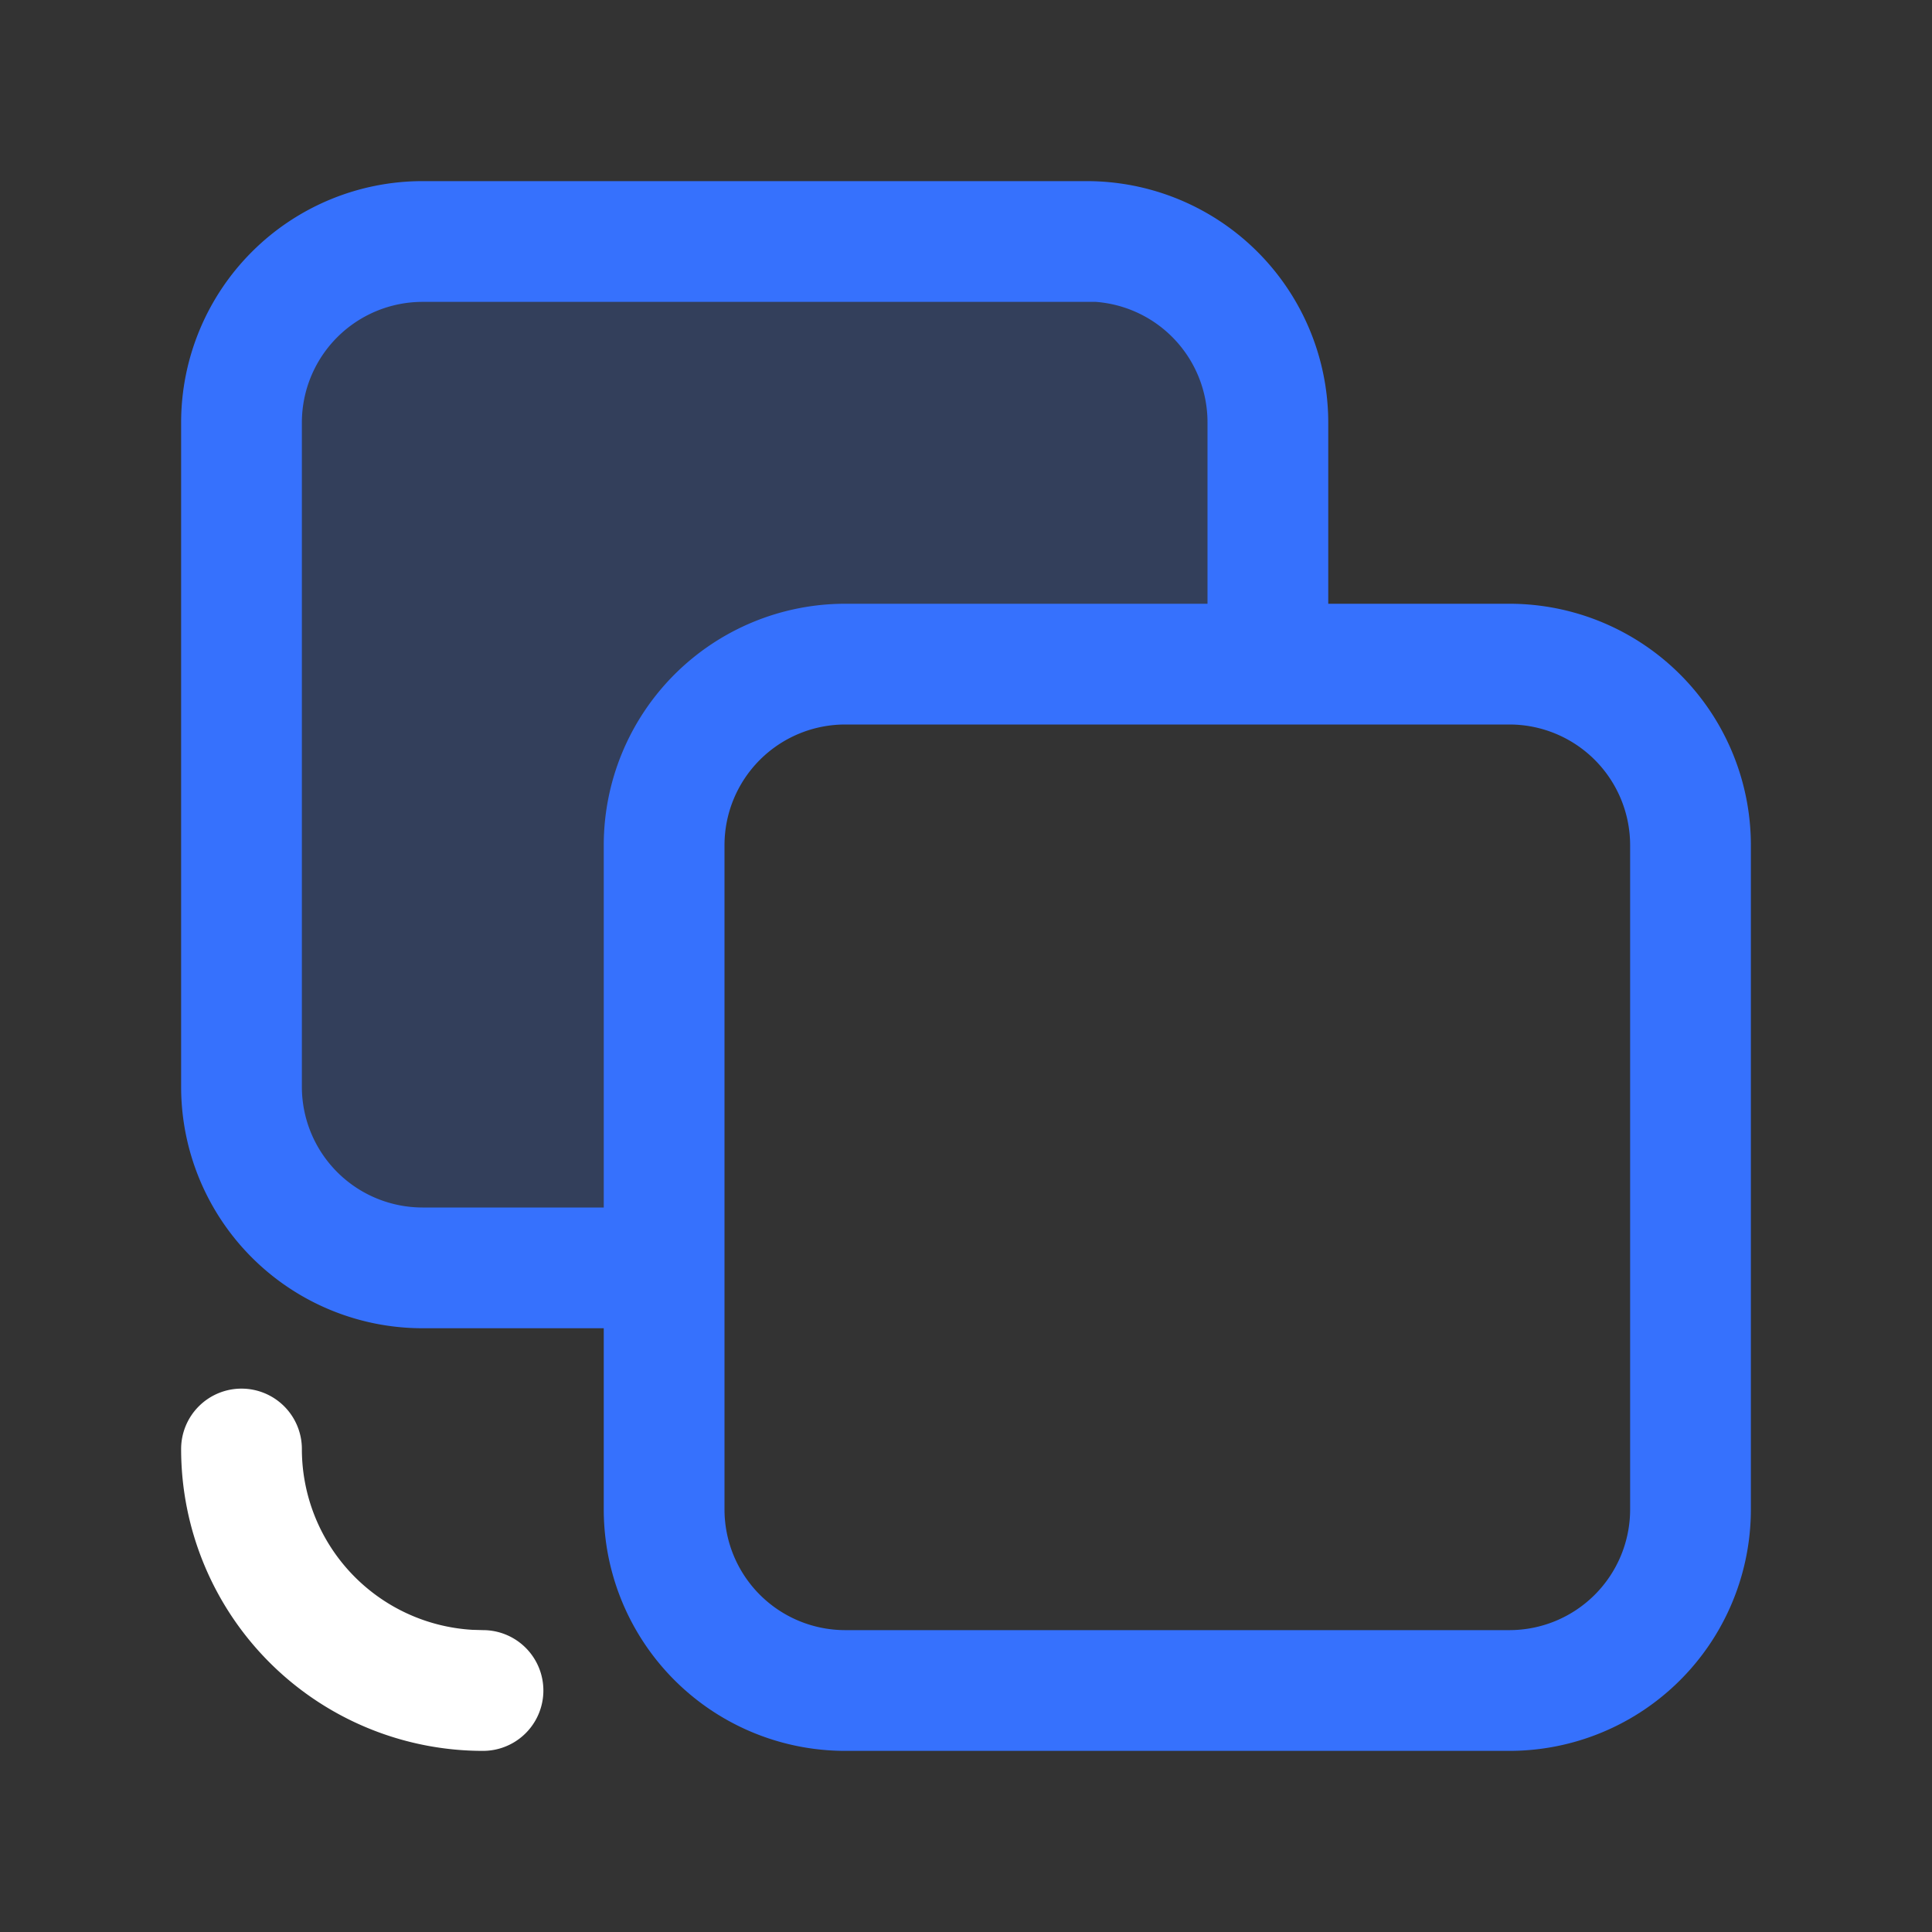 <?xml version="1.0" standalone="no"?><!DOCTYPE svg PUBLIC "-//W3C//DTD SVG 1.1//EN" "http://www.w3.org/Graphics/SVG/1.1/DTD/svg11.dtd"><svg t="1733975505449" class="icon" viewBox="0 0 1024 1024" version="1.1" xmlns="http://www.w3.org/2000/svg" p-id="10977" xmlns:xlink="http://www.w3.org/1999/xlink" width="200" height="200"><rect x="0" y="0" width="1024" height="1024" fill="#333333" stroke="none"/><path d="M576 128a96 96 0 0 1 96 96v128h-224a96 96 0 0 0-96 90.368V672H224a96 96 0 0 1-96-96V224a96 96 0 0 1 96-96z" fill="#3671FD" opacity=".2" p-id="10978"></path><path d="M576 96a128 128 0 0 1 128 128v128h-64V224a64 64 0 0 0-59.2-64H224a64 64 0 0 0-64 64v352a64 64 0 0 0 64 64h128v64H224a128 128 0 0 1-128-128V224a128 128 0 0 1 128-128z" fill="#3671FD" p-id="10979"></path><path d="M800 320H448a128 128 0 0 0-128 128v352a128 128 0 0 0 128 128h352a128 128 0 0 0 128-128V448a128 128 0 0 0-128-128z m-352 64h352a64 64 0 0 1 64 64v352a64 64 0 0 1-64 64H448a64 64 0 0 1-64-64V448a64 64 0 0 1 64-64z" fill="#3671FD" p-id="10980"></path><path d="M128 736a32 32 0 0 1 32 32 96 96 0 0 0 90.368 95.84L256 864a32 32 0 0 1 0 64 160 160 0 0 1-160-160 32 32 0 0 1 32-32z" fill="#ffffff" p-id="10981" data-spm-anchor-id="a313x.search_index.0.i24.241d3a81z5cqsv" class="selected"></path></svg>